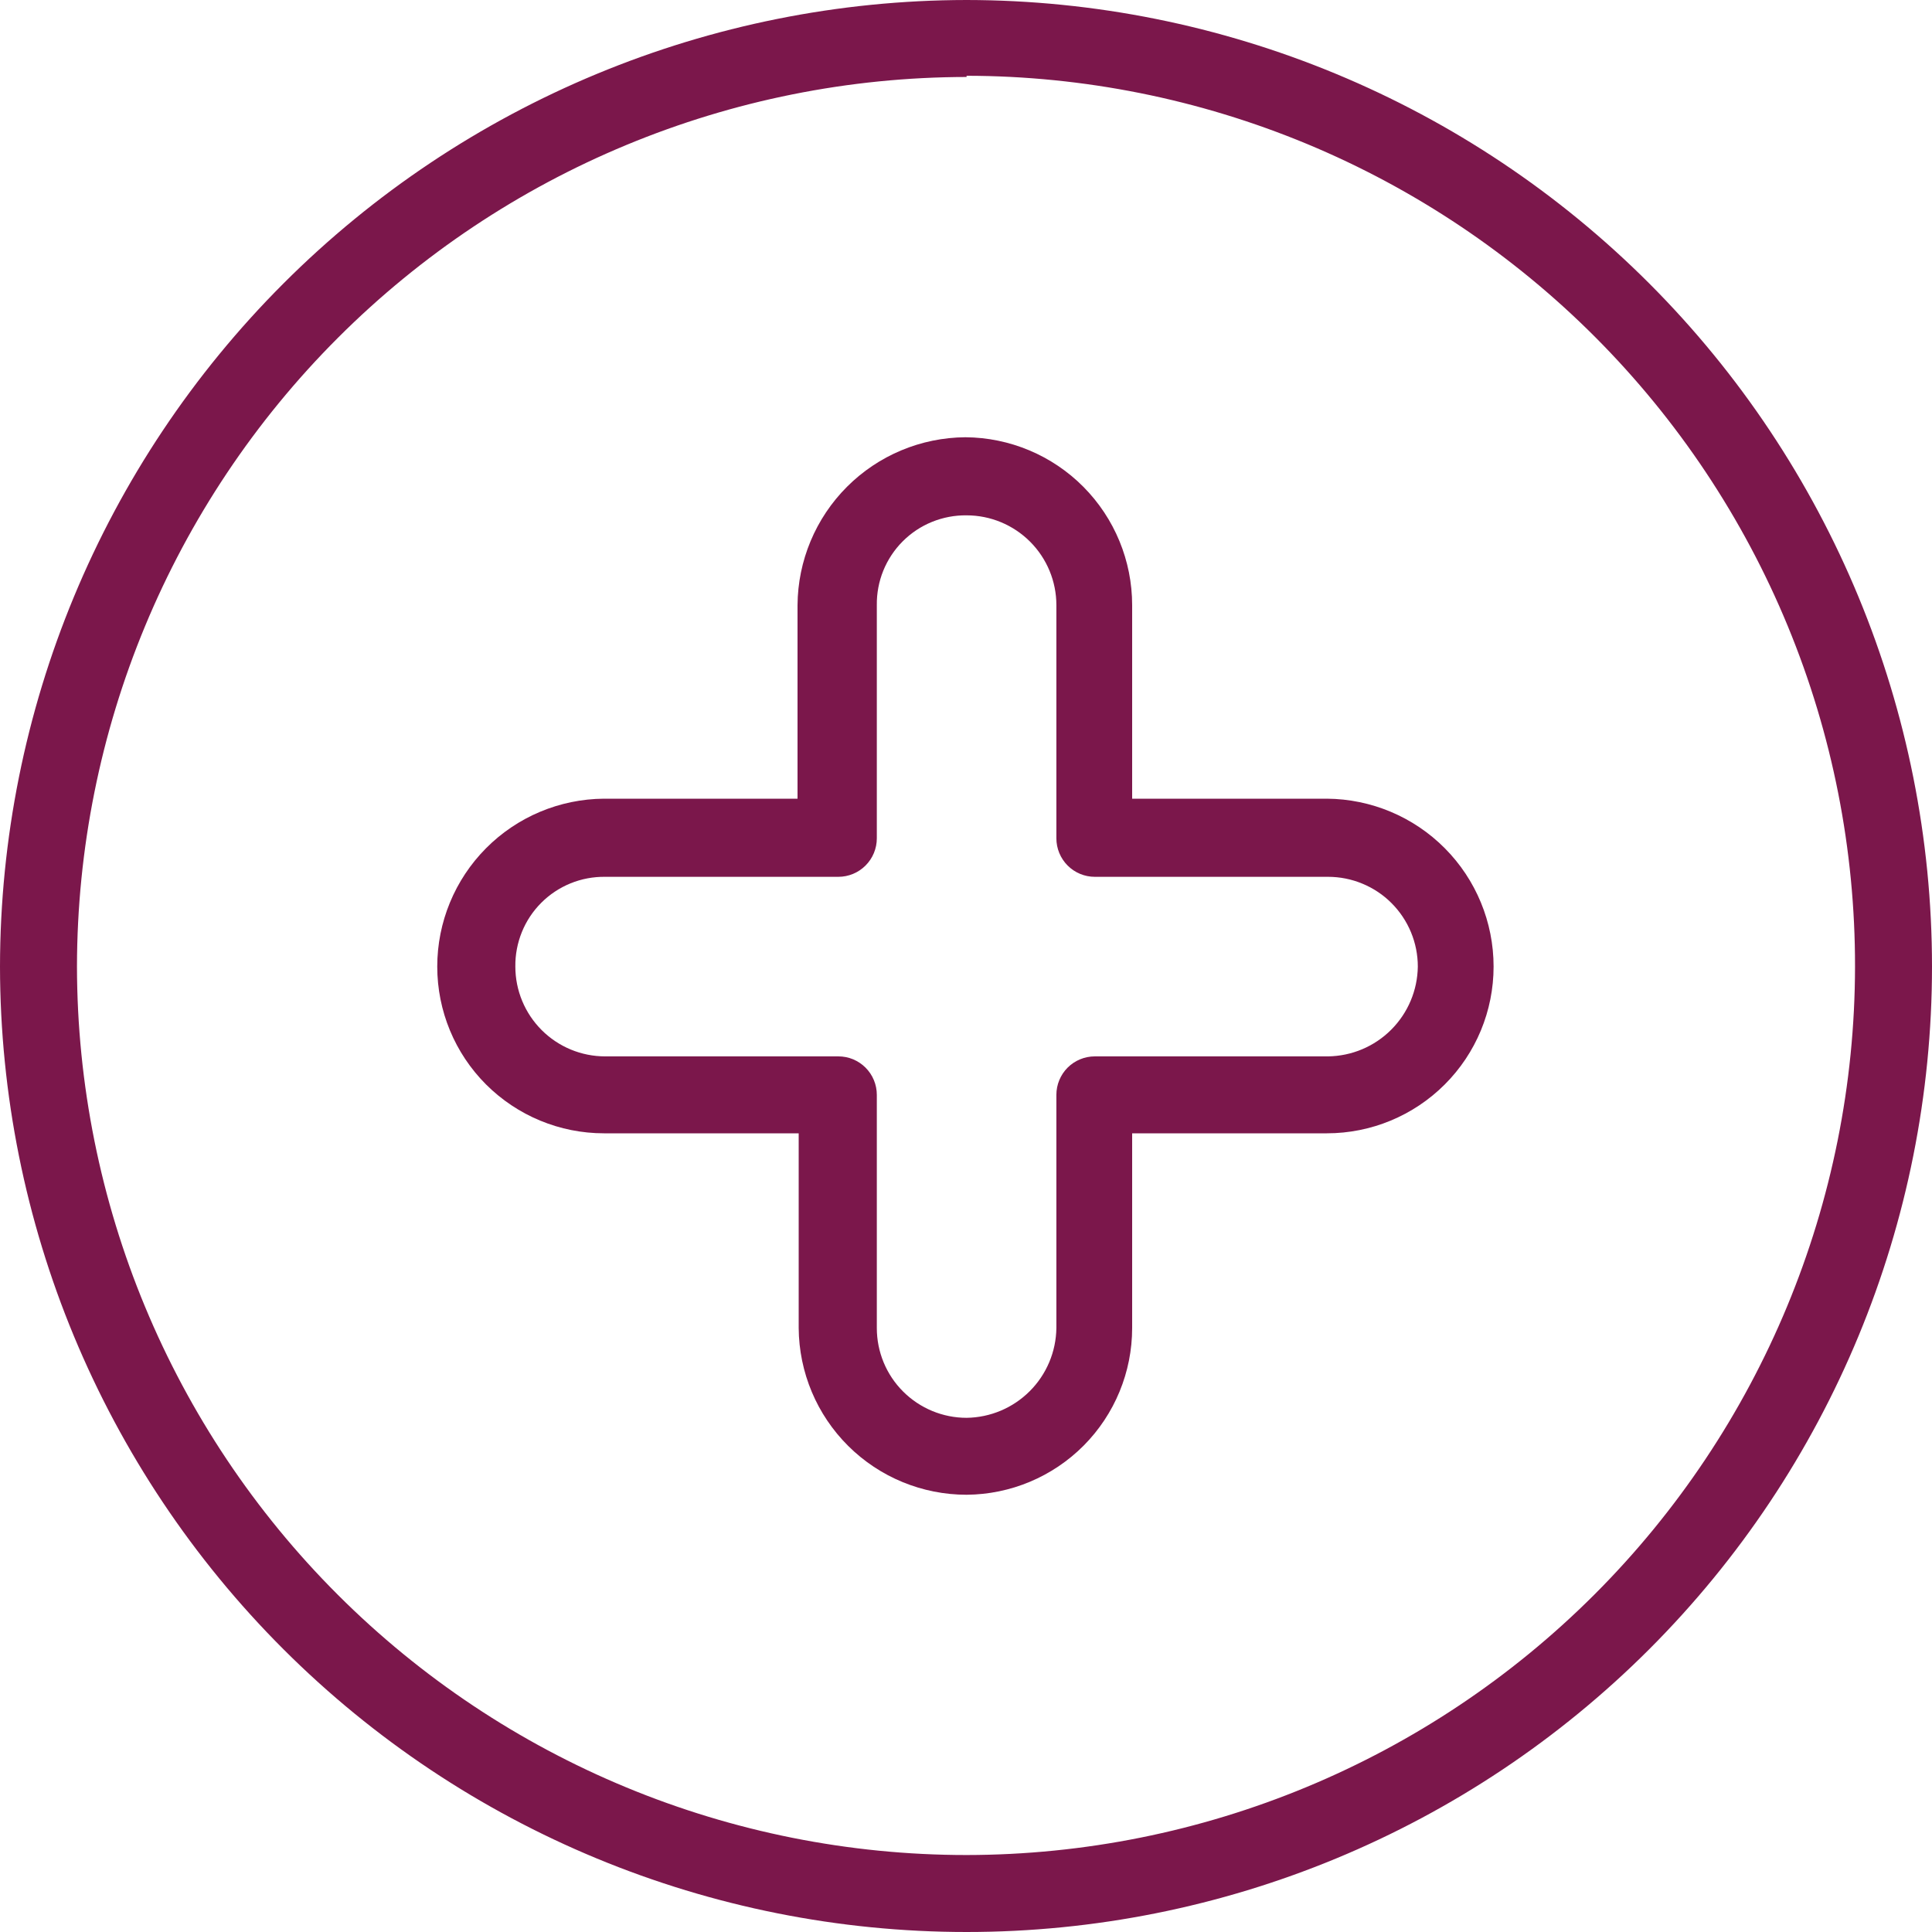 <?xml version="1.0" encoding="UTF-8"?>
<svg xmlns="http://www.w3.org/2000/svg" width="50" height="50" viewBox="0 0 50 50" fill="none">
  <g clip-path="url(#clip0_590_200)">
    <path d="M25.015 38.684C23.868 38.684 22.767 38.231 21.953 37.422C21.139 36.614 20.678 35.517 20.67 34.369V29.33H15.631C14.486 29.33 13.389 28.875 12.579 28.066C11.77 27.257 11.316 26.16 11.316 25.015C11.316 23.868 11.769 22.767 12.578 21.953C13.386 21.139 14.483 20.678 15.631 20.67H20.64V15.661C20.648 14.511 21.108 13.41 21.921 12.597C22.734 11.784 23.835 11.324 24.985 11.316C26.132 11.324 27.23 11.785 28.038 12.599C28.846 13.413 29.3 14.514 29.3 15.661V20.67H34.339C35.486 20.678 36.584 21.139 37.392 21.953C38.201 22.767 38.654 23.868 38.654 25.015C38.654 26.16 38.2 27.257 37.39 28.066C36.581 28.875 35.484 29.33 34.339 29.33H29.3V34.369C29.3 35.509 28.849 36.602 28.047 37.41C27.244 38.218 26.154 38.676 25.015 38.684ZM15.661 22.692C15.355 22.688 15.051 22.745 14.767 22.86C14.483 22.976 14.225 23.147 14.009 23.363C13.792 23.58 13.621 23.837 13.506 24.121C13.391 24.405 13.333 24.709 13.337 25.015C13.337 25.631 13.582 26.222 14.018 26.658C14.454 27.094 15.045 27.339 15.661 27.339H21.696C21.827 27.339 21.956 27.364 22.077 27.414C22.198 27.465 22.308 27.538 22.4 27.63C22.492 27.723 22.566 27.832 22.616 27.953C22.666 28.074 22.692 28.204 22.692 28.334V34.369C22.692 34.986 22.936 35.577 23.372 36.012C23.808 36.448 24.399 36.693 25.015 36.693C25.629 36.685 26.215 36.438 26.649 36.004C27.084 35.57 27.331 34.983 27.339 34.369V28.334C27.339 28.07 27.444 27.817 27.63 27.63C27.817 27.444 28.07 27.339 28.334 27.339H34.369C34.983 27.331 35.57 27.084 36.004 26.649C36.438 26.215 36.685 25.629 36.693 25.015C36.693 24.71 36.633 24.408 36.516 24.126C36.399 23.844 36.228 23.588 36.012 23.372C35.797 23.156 35.54 22.985 35.258 22.869C34.977 22.752 34.675 22.692 34.369 22.692H28.334C28.07 22.692 27.817 22.587 27.63 22.4C27.444 22.213 27.339 21.96 27.339 21.696V15.661C27.339 15.045 27.094 14.454 26.658 14.018C26.222 13.582 25.631 13.337 25.015 13.337C24.709 13.333 24.405 13.391 24.121 13.506C23.837 13.621 23.58 13.792 23.363 14.009C23.146 14.226 22.976 14.483 22.86 14.767C22.745 15.051 22.688 15.355 22.692 15.661V21.696C22.692 21.827 22.666 21.956 22.616 22.077C22.566 22.198 22.492 22.308 22.4 22.4C22.308 22.492 22.198 22.566 22.077 22.616C21.956 22.666 21.827 22.692 21.696 22.692H15.661Z" fill="#7B174B"></path>
    <path d="M25.015 50C18.386 50 12.028 47.369 7.337 42.684C2.647 37.999 0.008 31.644 7.62939e-06 25.015C0.008 18.383 2.646 12.025 7.336 7.336C12.025 2.646 18.383 0.008 25.015 0C31.644 0.008 37.999 2.647 42.684 7.337C47.369 12.028 50 18.386 50 25.015C50 31.642 47.368 37.996 42.682 42.682C37.996 47.368 31.642 50 25.015 50ZM25.015 1.992C18.911 2 13.06 4.428 8.744 8.744C4.428 13.06 2 18.911 1.992 25.015C2 31.116 4.429 36.965 8.746 41.276C13.062 45.587 18.914 48.008 25.015 48.008C31.111 48.001 36.955 45.575 41.265 41.265C45.575 36.955 48.001 31.111 48.008 25.015C48.012 21.992 47.421 18.997 46.267 16.202C45.114 13.407 43.421 10.867 41.286 8.726C39.151 6.585 36.615 4.886 33.824 3.725C31.032 2.565 28.039 1.965 25.015 1.961V1.992Z" fill="#7B174B"></path>
  </g>
  <defs>
    <clipPath id="clip0_590_200">
      <rect width="50" height="50" fill="white"></rect>
    </clipPath>
  </defs>
</svg>
